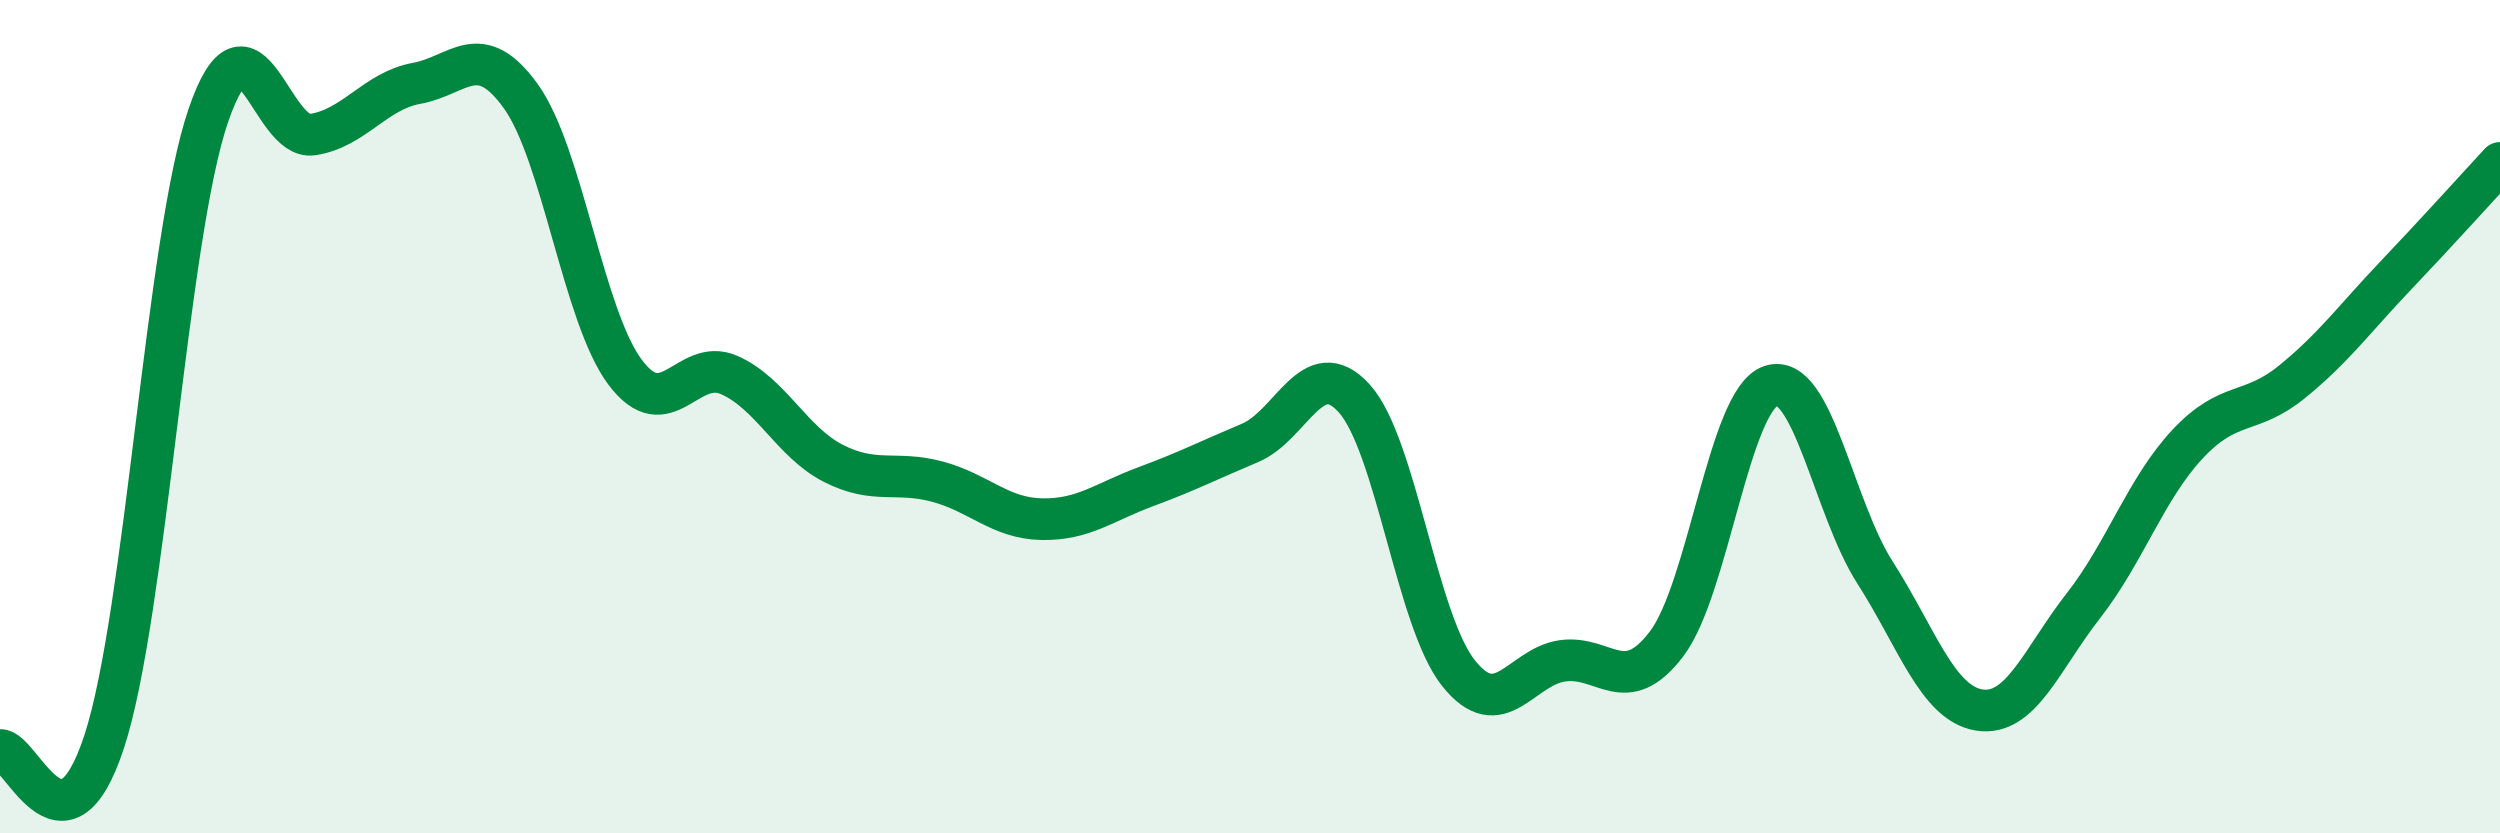
    <svg width="60" height="20" viewBox="0 0 60 20" xmlns="http://www.w3.org/2000/svg">
      <path
        d="M 0,18 C 0.5,17.96 1.5,20.85 2.5,17.8 C 3.5,14.75 4,5.68 5,2.77 C 6,-0.14 6.5,3.38 7.5,3.23 C 8.5,3.08 9,2.18 10,2 C 11,1.82 11.5,0.92 12.5,2.31 C 13.5,3.7 14,7.59 15,8.93 C 16,10.27 16.5,8.56 17.5,9 C 18.5,9.44 19,10.61 20,11.12 C 21,11.63 21.5,11.29 22.5,11.56 C 23.5,11.83 24,12.44 25,12.46 C 26,12.48 26.5,12.05 27.5,11.68 C 28.5,11.31 29,11.05 30,10.63 C 31,10.21 31.5,8.46 32.5,9.56 C 33.5,10.66 34,14.89 35,16.15 C 36,17.41 36.5,16 37.5,15.86 C 38.5,15.72 39,16.77 40,15.45 C 41,14.13 41.5,9.6 42.5,9.26 C 43.5,8.92 44,12.18 45,13.74 C 46,15.3 46.5,16.88 47.5,17.04 C 48.5,17.2 49,15.82 50,14.54 C 51,13.26 51.5,11.73 52.5,10.66 C 53.5,9.59 54,9.98 55,9.17 C 56,8.36 56.5,7.66 57.5,6.61 C 58.5,5.56 59.5,4.45 60,3.91L60 20L0 20Z"
        fill="#008740"
        opacity="0.1"
        stroke-linecap="round"
        stroke-linejoin="round"
      />
      <path
        d="M 0,18 C 0.5,17.96 1.5,20.85 2.5,17.8 C 3.5,14.75 4,5.68 5,2.77 C 6,-0.14 6.5,3.38 7.5,3.23 C 8.5,3.08 9,2.18 10,2 C 11,1.82 11.5,0.92 12.5,2.31 C 13.5,3.7 14,7.59 15,8.93 C 16,10.27 16.5,8.56 17.5,9 C 18.5,9.44 19,10.61 20,11.12 C 21,11.63 21.5,11.29 22.5,11.56 C 23.5,11.83 24,12.44 25,12.46 C 26,12.48 26.5,12.05 27.5,11.68 C 28.5,11.31 29,11.05 30,10.63 C 31,10.21 31.5,8.46 32.5,9.56 C 33.5,10.66 34,14.89 35,16.15 C 36,17.41 36.5,16 37.5,15.86 C 38.5,15.72 39,16.77 40,15.45 C 41,14.13 41.5,9.6 42.5,9.26 C 43.5,8.92 44,12.18 45,13.74 C 46,15.3 46.5,16.88 47.5,17.04 C 48.5,17.2 49,15.82 50,14.54 C 51,13.26 51.5,11.73 52.5,10.66 C 53.5,9.59 54,9.98 55,9.17 C 56,8.36 56.5,7.66 57.5,6.61 C 58.5,5.56 59.5,4.45 60,3.91"
        stroke="#008740"
        stroke-width="1"
        fill="none"
        stroke-linecap="round"
        stroke-linejoin="round"
      />
    </svg>
  